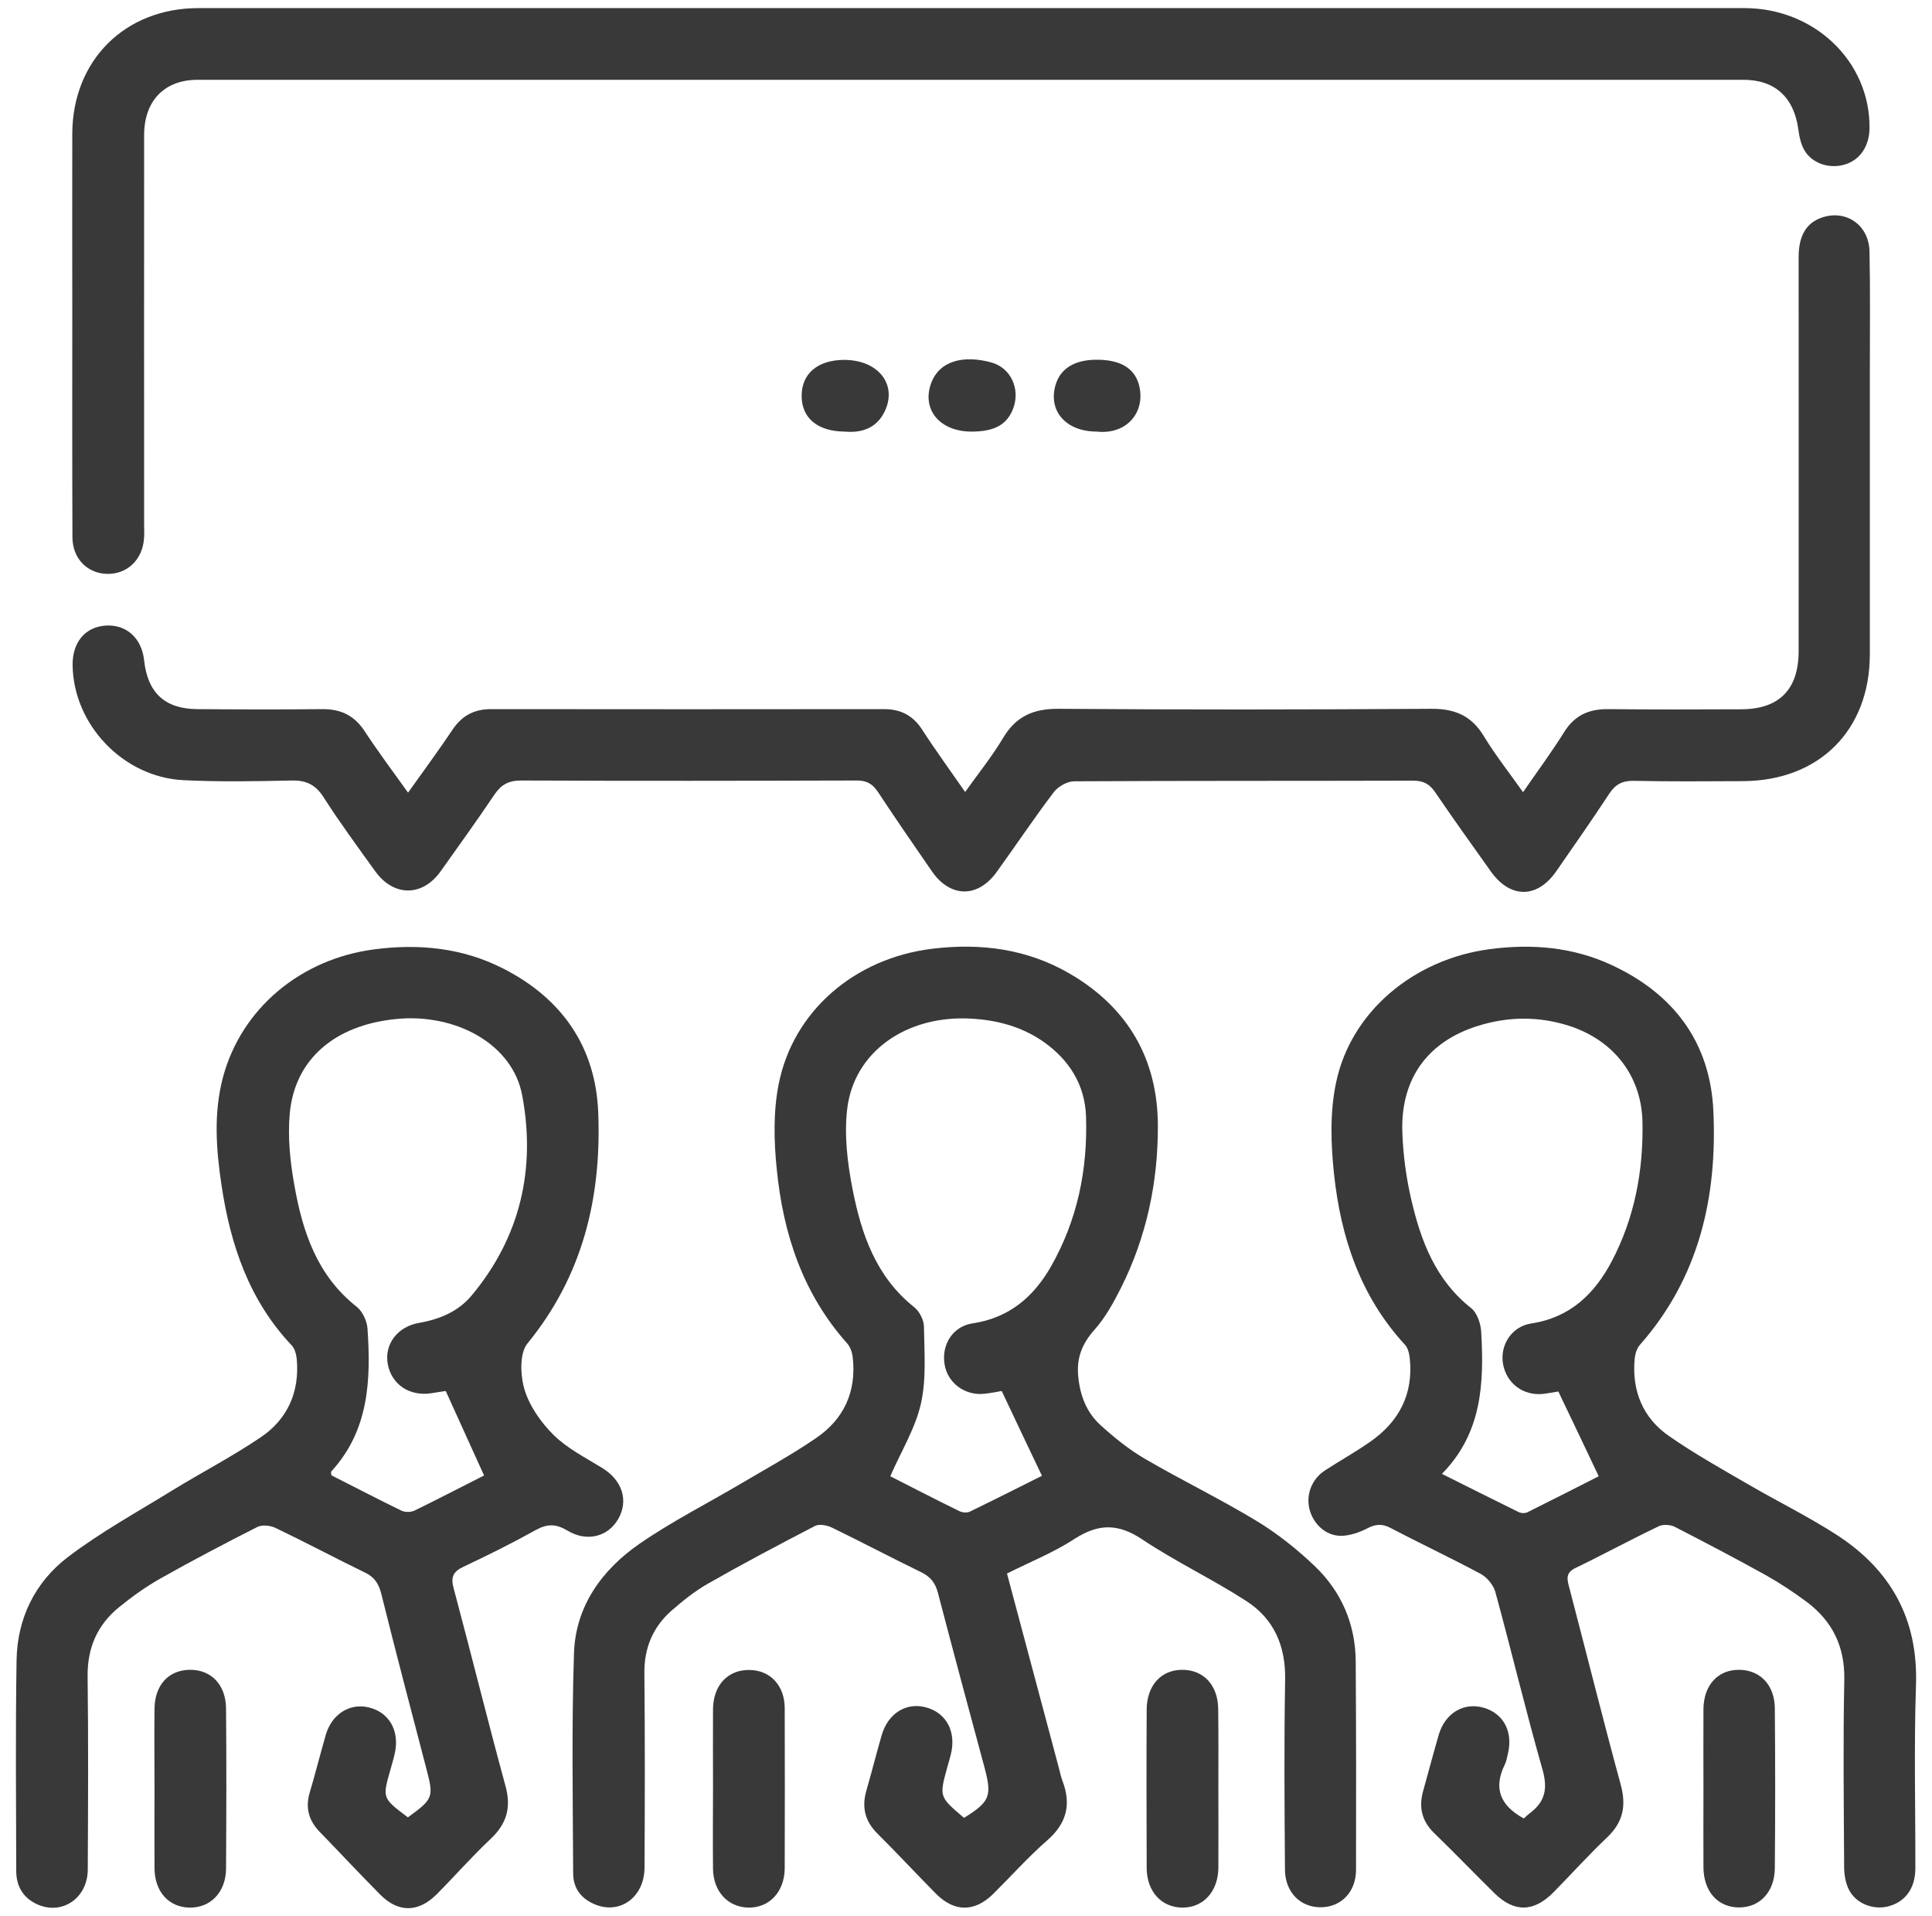 <svg width="121" height="120" viewBox="0 0 121 120" fill="none" xmlns="http://www.w3.org/2000/svg">
<path d="M63.067 98.537C64.167 102.647 65.237 106.667 66.307 110.677C66.387 110.967 66.437 111.257 66.547 111.537C67.107 113.007 66.797 114.197 65.577 115.257C64.387 116.297 63.327 117.487 62.197 118.607C61.037 119.747 59.777 119.747 58.627 118.597C57.397 117.357 56.207 116.067 54.957 114.827C54.167 114.047 53.957 113.157 54.267 112.107C54.597 110.967 54.887 109.807 55.217 108.667C55.617 107.287 56.757 106.587 57.987 106.917C59.277 107.257 59.907 108.457 59.547 109.877C59.487 110.137 59.407 110.387 59.337 110.637C58.817 112.517 58.817 112.517 60.377 113.837C62.007 112.827 62.137 112.467 61.657 110.677C60.677 107.047 59.697 103.407 58.747 99.767C58.587 99.137 58.287 98.747 57.697 98.457C55.827 97.547 53.987 96.577 52.117 95.667C51.807 95.517 51.317 95.417 51.047 95.557C48.787 96.727 46.537 97.917 44.327 99.177C43.507 99.647 42.747 100.257 42.027 100.887C40.887 101.907 40.347 103.197 40.357 104.757C40.397 108.827 40.387 112.887 40.367 116.957C40.357 118.767 38.887 119.877 37.337 119.287C36.447 118.947 35.907 118.297 35.897 117.337C35.877 112.747 35.797 108.147 35.947 103.557C36.037 100.587 37.697 98.297 40.077 96.657C42.107 95.257 44.327 94.137 46.457 92.877C48.017 91.957 49.617 91.077 51.107 90.057C52.857 88.867 53.647 87.147 53.407 85.007C53.377 84.707 53.257 84.357 53.067 84.137C50.277 81.017 49.047 77.257 48.647 73.207C48.467 71.457 48.427 69.607 48.767 67.897C49.677 63.297 53.537 60.017 58.347 59.417C61.417 59.037 64.357 59.417 67.057 61.007C70.657 63.127 72.507 66.337 72.517 70.497C72.527 74.037 71.807 77.457 70.207 80.647C69.747 81.557 69.247 82.477 68.577 83.237C67.797 84.107 67.417 84.987 67.527 86.167C67.637 87.387 68.047 88.447 68.927 89.247C69.777 90.017 70.687 90.757 71.677 91.337C73.987 92.687 76.407 93.857 78.687 95.237C80.007 96.037 81.237 97.017 82.347 98.077C84.007 99.667 84.887 101.697 84.907 104.017C84.937 108.377 84.937 112.747 84.927 117.107C84.917 118.487 83.997 119.417 82.747 119.437C81.457 119.457 80.487 118.507 80.477 117.087C80.447 113.117 80.417 109.157 80.487 105.187C80.527 103.077 79.787 101.377 78.067 100.267C75.937 98.887 73.627 97.797 71.517 96.387C70.027 95.397 68.797 95.407 67.317 96.357C66.017 97.207 64.567 97.787 63.067 98.537ZM62.737 87.107C62.527 87.147 62.107 87.227 61.687 87.277C60.447 87.427 59.337 86.607 59.157 85.427C58.957 84.197 59.677 83.047 60.937 82.867C63.197 82.527 64.727 81.217 65.807 79.337C67.477 76.417 68.127 73.237 68.017 69.907C67.947 67.937 66.977 66.387 65.367 65.247C63.997 64.287 62.447 63.877 60.797 63.787C56.757 63.567 53.467 65.877 53.057 69.467C52.867 71.107 53.077 72.847 53.397 74.477C53.947 77.287 54.867 79.967 57.267 81.867C57.587 82.127 57.857 82.657 57.867 83.067C57.887 84.677 58.027 86.347 57.677 87.897C57.327 89.447 56.437 90.887 55.757 92.447C57.077 93.117 58.567 93.887 60.077 94.627C60.257 94.717 60.547 94.747 60.727 94.667C62.297 93.907 63.857 93.117 65.257 92.417C64.407 90.647 63.617 88.967 62.737 87.107Z" fill="#393939"/>
<path d="M95.437 113.877C95.567 113.757 95.677 113.647 95.807 113.547C96.767 112.837 96.947 112.017 96.607 110.817C95.557 107.137 94.667 103.407 93.657 99.707C93.537 99.267 93.147 98.787 92.747 98.567C90.887 97.567 88.967 96.667 87.097 95.687C86.567 95.407 86.157 95.437 85.637 95.707C85.127 95.967 84.527 96.177 83.967 96.177C83.007 96.167 82.227 95.407 82.007 94.487C81.787 93.577 82.167 92.607 82.987 92.077C83.927 91.467 84.917 90.917 85.827 90.277C87.617 89.027 88.517 87.317 88.297 85.097C88.267 84.787 88.187 84.417 87.987 84.207C85.197 81.177 83.967 77.477 83.547 73.497C83.347 71.617 83.287 69.627 83.677 67.797C84.607 63.337 88.567 60.057 93.307 59.437C95.957 59.087 98.537 59.307 100.967 60.447C104.827 62.247 107.107 65.277 107.307 69.557C107.557 74.957 106.417 80.007 102.707 84.217C102.507 84.437 102.407 84.797 102.377 85.097C102.197 87.097 102.887 88.787 104.527 89.927C106.097 91.017 107.767 91.957 109.427 92.917C111.277 93.997 113.217 94.947 115.017 96.107C118.407 98.297 120.137 101.367 119.997 105.517C119.867 109.347 119.967 113.187 119.957 117.027C119.947 118.277 119.307 119.117 118.237 119.387C117.297 119.617 116.217 119.197 115.787 118.317C115.577 117.887 115.497 117.367 115.497 116.887C115.477 112.987 115.427 109.087 115.507 105.187C115.547 103.117 114.767 101.527 113.157 100.317C112.337 99.707 111.477 99.137 110.587 98.637C108.707 97.597 106.807 96.597 104.897 95.617C104.627 95.477 104.177 95.447 103.907 95.567C102.147 96.407 100.437 97.337 98.677 98.187C98.047 98.487 98.137 98.877 98.277 99.397C99.357 103.517 100.387 107.657 101.507 111.767C101.867 113.097 101.647 114.127 100.637 115.077C99.487 116.167 98.427 117.347 97.307 118.487C96.067 119.747 94.847 119.777 93.607 118.567C92.337 117.317 91.097 116.027 89.817 114.787C89.047 114.037 88.847 113.177 89.127 112.167C89.457 110.987 89.767 109.807 90.107 108.637C90.507 107.277 91.667 106.587 92.907 106.937C94.167 107.297 94.777 108.447 94.437 109.827C94.387 110.047 94.347 110.287 94.247 110.497C93.517 111.967 93.947 113.067 95.437 113.877ZM97.597 87.137C97.437 87.167 97.057 87.237 96.667 87.287C95.417 87.427 94.367 86.647 94.137 85.437C93.917 84.257 94.667 83.057 95.907 82.877C98.337 82.507 99.867 81.027 100.947 78.977C102.377 76.257 102.927 73.307 102.867 70.267C102.807 67.287 100.957 65.027 98.067 64.177C96.347 63.667 94.617 63.667 92.887 64.147C89.537 65.067 87.707 67.437 87.827 70.907C87.877 72.317 88.067 73.747 88.387 75.117C88.987 77.717 89.917 80.167 92.137 81.917C92.517 82.217 92.737 82.887 92.767 83.407C92.947 86.587 92.837 89.727 90.307 92.297C91.987 93.137 93.537 93.917 95.107 94.687C95.267 94.767 95.517 94.777 95.667 94.697C97.217 93.927 98.767 93.137 100.127 92.447C99.277 90.647 98.487 88.997 97.597 87.137Z" fill="#393939"/>
<path d="M25.547 113.807C27.137 112.647 27.177 112.547 26.697 110.737C25.747 107.097 24.787 103.457 23.877 99.797C23.716 99.167 23.447 98.757 22.857 98.477C20.986 97.567 19.146 96.587 17.267 95.687C16.936 95.527 16.416 95.467 16.107 95.627C14.076 96.657 12.056 97.717 10.066 98.837C9.147 99.357 8.277 99.977 7.467 100.637C6.107 101.737 5.467 103.177 5.487 104.977C5.537 109.007 5.517 113.047 5.497 117.077C5.487 118.847 3.927 119.927 2.387 119.277C1.477 118.887 1.017 118.147 1.017 117.167C1.007 112.767 0.967 108.367 1.037 103.977C1.077 101.357 2.187 99.087 4.237 97.517C6.297 95.947 8.597 94.687 10.816 93.317C12.646 92.197 14.556 91.207 16.326 90.007C18.006 88.877 18.767 87.177 18.587 85.127C18.556 84.817 18.466 84.457 18.267 84.247C15.607 81.437 14.437 77.967 13.877 74.247C13.537 71.977 13.367 69.707 13.966 67.457C15.117 63.157 18.837 60.037 23.466 59.447C26.256 59.087 28.956 59.357 31.486 60.637C35.176 62.507 37.306 65.537 37.467 69.677C37.676 74.977 36.507 79.887 33.036 84.127C32.526 84.747 32.587 86.147 32.856 87.037C33.176 88.077 33.897 89.097 34.687 89.877C35.547 90.717 36.676 91.287 37.717 91.927C38.967 92.697 39.386 93.957 38.717 95.127C38.087 96.227 36.757 96.587 35.536 95.847C34.816 95.417 34.276 95.417 33.547 95.817C32.077 96.637 30.567 97.387 29.037 98.107C28.377 98.417 28.216 98.757 28.416 99.477C29.517 103.597 30.537 107.727 31.657 111.837C32.026 113.177 31.747 114.187 30.747 115.137C29.567 116.247 28.497 117.467 27.357 118.617C26.206 119.777 24.936 119.787 23.806 118.637C22.526 117.347 21.287 116.017 20.017 114.707C19.337 114.007 19.116 113.207 19.396 112.257C19.756 111.057 20.056 109.837 20.407 108.627C20.797 107.317 21.927 106.627 23.116 106.927C24.346 107.227 25.006 108.337 24.747 109.687C24.677 110.077 24.547 110.457 24.447 110.837C23.947 112.597 23.936 112.597 25.547 113.807ZM30.317 92.397C29.486 90.567 28.716 88.877 27.916 87.107C27.716 87.137 27.366 87.187 27.017 87.247C25.657 87.457 24.526 86.707 24.287 85.427C24.056 84.187 24.887 83.067 26.267 82.837C27.547 82.617 28.716 82.117 29.537 81.127C32.596 77.467 33.566 73.177 32.706 68.597C32.106 65.367 28.517 63.427 24.767 63.817C20.947 64.207 18.456 66.347 18.146 69.737C18.017 71.197 18.166 72.717 18.427 74.167C18.936 77.097 19.846 79.877 22.346 81.837C22.706 82.127 22.986 82.727 23.017 83.207C23.236 86.427 23.107 89.577 20.747 92.147C20.716 92.177 20.747 92.267 20.756 92.387C22.197 93.117 23.657 93.877 25.137 94.597C25.366 94.707 25.727 94.707 25.956 94.597C27.477 93.857 28.966 93.077 30.317 92.397Z" fill="#393939"/>
<path d="M25.557 49.637C26.557 48.227 27.487 46.977 28.347 45.687C28.937 44.807 29.707 44.407 30.757 44.407C38.957 44.417 47.157 44.417 55.357 44.407C56.407 44.407 57.177 44.797 57.757 45.697C58.577 46.967 59.477 48.197 60.447 49.597C61.277 48.427 62.127 47.377 62.807 46.237C63.627 44.847 64.737 44.367 66.337 44.387C74.107 44.447 81.877 44.437 89.647 44.387C91.127 44.377 92.167 44.827 92.937 46.107C93.647 47.277 94.507 48.367 95.387 49.607C96.307 48.277 97.187 47.087 97.967 45.837C98.617 44.797 99.507 44.397 100.707 44.407C103.487 44.437 106.257 44.427 109.037 44.417C111.407 44.417 112.637 43.197 112.647 40.807C112.657 32.577 112.647 24.337 112.647 16.107C112.647 14.777 113.117 13.977 114.067 13.637C115.587 13.087 117.057 14.077 117.087 15.757C117.137 18.297 117.107 20.847 117.107 23.397C117.107 29.247 117.107 35.107 117.107 40.957C117.107 45.737 113.937 48.897 109.147 48.917C106.867 48.927 104.587 48.947 102.307 48.897C101.587 48.887 101.167 49.127 100.777 49.717C99.707 51.347 98.587 52.947 97.477 54.547C96.287 56.277 94.587 56.287 93.367 54.567C92.197 52.927 91.027 51.287 89.887 49.617C89.537 49.097 89.147 48.887 88.507 48.887C81.427 48.907 74.357 48.887 67.277 48.927C66.847 48.927 66.277 49.247 66.007 49.597C64.767 51.227 63.627 52.937 62.427 54.597C61.247 56.247 59.517 56.227 58.367 54.567C57.217 52.907 56.077 51.247 54.967 49.567C54.637 49.077 54.267 48.877 53.667 48.877C46.657 48.897 39.647 48.907 32.637 48.877C31.837 48.877 31.377 49.147 30.947 49.787C29.857 51.407 28.717 52.987 27.587 54.577C26.447 56.167 24.647 56.157 23.497 54.557C22.397 53.027 21.277 51.507 20.267 49.927C19.757 49.127 19.167 48.857 18.247 48.877C15.997 48.927 13.747 48.967 11.507 48.857C7.707 48.677 4.587 45.367 4.547 41.637C4.537 40.227 5.327 39.277 6.587 39.177C7.897 39.077 8.877 39.947 9.027 41.357C9.247 43.377 10.317 44.387 12.337 44.407C14.947 44.427 17.557 44.437 20.177 44.407C21.337 44.397 22.187 44.797 22.837 45.787C23.667 47.057 24.577 48.267 25.557 49.637Z" fill="#393939"/>
<path d="M60.847 0.507C76.977 0.507 93.117 0.507 109.247 0.507C113.647 0.507 117.127 3.857 117.087 8.027C117.077 9.157 116.487 10.027 115.527 10.307C114.577 10.587 113.497 10.247 113.007 9.407C112.787 9.027 112.687 8.547 112.627 8.097C112.357 6.107 111.177 4.997 109.187 4.997C76.917 4.997 44.647 4.997 12.377 4.997C10.297 4.997 9.027 6.317 9.027 8.457C9.017 16.587 9.027 24.727 9.027 32.857C9.027 33.157 9.047 33.457 9.017 33.747C8.917 35.077 7.927 35.987 6.667 35.937C5.447 35.887 4.547 34.967 4.537 33.657C4.517 28.867 4.527 24.067 4.527 19.277C4.527 15.637 4.517 12.007 4.527 8.367C4.547 3.777 7.827 0.507 12.427 0.507C28.577 0.507 44.717 0.507 60.847 0.507Z" fill="#393939"/>
<path d="M44.656 111.877C44.656 110.257 44.646 108.637 44.656 107.017C44.676 105.527 45.586 104.557 46.936 104.577C48.236 104.587 49.146 105.547 49.146 106.977C49.156 110.317 49.156 113.657 49.146 116.997C49.136 118.467 48.186 119.477 46.876 119.457C45.596 119.437 44.676 118.457 44.656 117.037C44.636 115.317 44.656 113.597 44.656 111.877Z" fill="#393939"/>
<path d="M9.677 111.957C9.677 110.307 9.657 108.647 9.677 106.997C9.697 105.527 10.547 104.597 11.857 104.567C13.207 104.537 14.147 105.487 14.157 106.997C14.187 110.337 14.177 113.677 14.157 117.017C14.147 118.497 13.177 119.487 11.857 119.457C10.567 119.427 9.697 118.467 9.677 117.017C9.667 115.327 9.677 113.647 9.677 111.957Z" fill="#393939"/>
<path d="M76.306 111.997C76.306 113.647 76.316 115.307 76.306 116.957C76.296 118.437 75.376 119.457 74.066 119.457C72.756 119.457 71.826 118.467 71.816 116.977C71.806 113.667 71.796 110.367 71.816 107.057C71.826 105.547 72.716 104.567 74.046 104.567C75.386 104.567 76.286 105.537 76.296 107.037C76.316 108.687 76.306 110.347 76.306 111.997Z" fill="#393939"/>
<path d="M106.686 112.077C106.686 110.387 106.676 108.707 106.686 107.017C106.706 105.507 107.606 104.547 108.946 104.567C110.236 104.587 111.146 105.517 111.156 106.977C111.186 110.317 111.186 113.657 111.156 116.987C111.146 118.487 110.196 119.467 108.886 119.447C107.576 119.427 106.696 118.447 106.686 116.927C106.676 115.317 106.686 113.697 106.686 112.077Z" fill="#393939"/>
<path d="M52.916 27.027C51.196 27.017 50.216 26.177 50.206 24.807C50.196 23.407 51.206 22.547 52.846 22.537C54.966 22.527 56.206 24.037 55.426 25.727C54.906 26.847 53.926 27.117 52.916 27.027Z" fill="#393939"/>
<path d="M68.696 27.027C66.766 27.027 65.636 25.747 66.106 24.117C66.406 23.087 67.276 22.537 68.656 22.527C70.116 22.517 71.036 23.027 71.326 24.077C71.786 25.757 70.606 27.237 68.696 27.027Z" fill="#393939"/>
<path d="M60.846 27.027C58.867 27.027 57.727 25.657 58.306 24.027C58.827 22.567 60.367 22.227 62.087 22.697C63.316 23.037 63.897 24.357 63.467 25.547C63.087 26.587 62.297 27.027 60.846 27.027Z" fill="#393939"/>
</svg>
